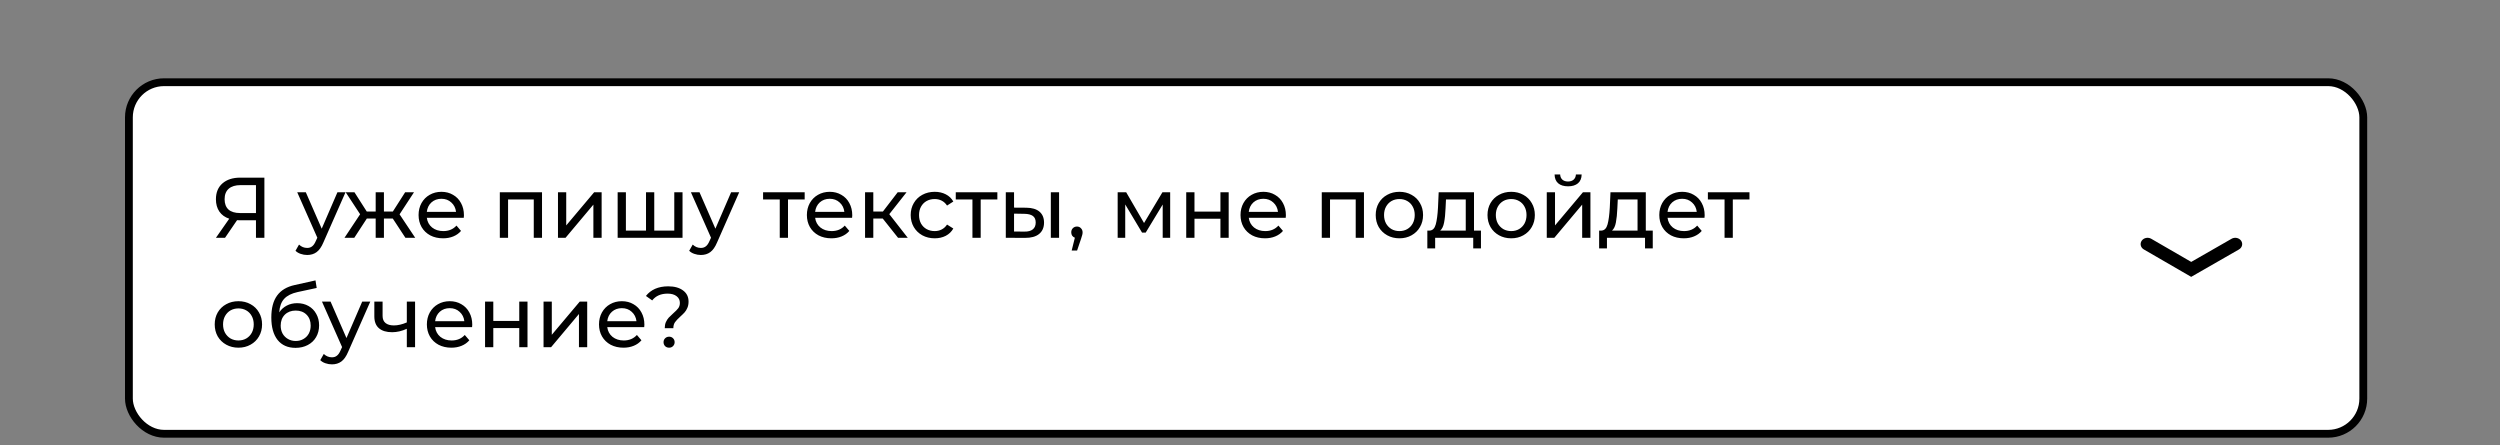 <?xml version="1.0" encoding="UTF-8"?> <svg xmlns="http://www.w3.org/2000/svg" width="320" height="57" viewBox="0 0 320 57" fill="none"><rect x="0" y="0" width="320" height="57" fill="#808080" stroke="none"/> <g clip-path="url(#clip0_5174_537)"> <rect x="16.5" y="10.523" width="286" height="45" rx="4.5" fill="white" stroke="black"></rect> <path d="M33.842 22.738V30.438H32.764V28.194H30.641C30.509 28.194 30.41 28.19 30.344 28.183L28.804 30.438H27.638L29.343 27.995C28.793 27.812 28.371 27.508 28.078 27.082C27.785 26.65 27.638 26.125 27.638 25.509C27.638 24.637 27.917 23.959 28.474 23.474C29.039 22.983 29.798 22.738 30.751 22.738H33.842ZM28.749 25.498C28.749 26.07 28.914 26.511 29.244 26.819C29.581 27.119 30.076 27.27 30.729 27.27H32.764V23.695H30.795C30.135 23.695 29.629 23.849 29.277 24.157C28.925 24.465 28.749 24.912 28.749 25.498ZM44.226 24.608L41.399 31.02C41.15 31.614 40.856 32.032 40.519 32.275C40.189 32.517 39.789 32.638 39.32 32.638C39.034 32.638 38.755 32.59 38.484 32.495C38.22 32.407 38 32.275 37.824 32.099L38.275 31.306C38.576 31.593 38.924 31.735 39.32 31.735C39.577 31.735 39.789 31.666 39.958 31.526C40.134 31.395 40.292 31.163 40.431 30.834L40.618 30.427L38.044 24.608H39.144L41.179 29.271L43.192 24.608H44.226ZM50.276 27.974H49.143V30.438H48.087V27.974H46.954L45.348 30.438H44.094L46.096 27.424L44.248 24.608H45.37L46.943 27.072H48.087V24.608H49.143V27.072H50.287L51.86 24.608H52.993L51.145 27.434L53.147 30.438H51.893L50.276 27.974ZM59.385 27.555C59.385 27.636 59.377 27.742 59.363 27.875H54.633C54.699 28.388 54.922 28.802 55.304 29.117C55.692 29.425 56.173 29.579 56.745 29.579C57.441 29.579 58.002 29.345 58.428 28.875L59.011 29.558C58.747 29.866 58.417 30.1 58.021 30.262C57.632 30.423 57.196 30.503 56.712 30.503C56.096 30.503 55.549 30.379 55.073 30.13C54.596 29.873 54.226 29.517 53.962 29.062C53.705 28.608 53.577 28.095 53.577 27.523C53.577 26.958 53.701 26.448 53.951 25.994C54.207 25.539 54.556 25.187 54.996 24.938C55.443 24.681 55.945 24.552 56.503 24.552C57.06 24.552 57.555 24.681 57.988 24.938C58.428 25.187 58.769 25.539 59.011 25.994C59.26 26.448 59.385 26.969 59.385 27.555ZM56.503 25.444C55.997 25.444 55.571 25.598 55.227 25.905C54.889 26.213 54.691 26.617 54.633 27.116H58.373C58.314 26.624 58.112 26.224 57.768 25.916C57.43 25.601 57.009 25.444 56.503 25.444ZM69.378 24.608V30.438H68.322V25.532H65.033V30.438H63.977V24.608H69.378ZM71.421 24.608H72.477V28.854L76.052 24.608H77.009V30.438H75.953V26.192L72.389 30.438H71.421V24.608ZM87.364 24.608V30.438H79.059V24.608H80.115V29.514H82.689V24.608H83.745V29.514H86.308V24.608H87.364ZM94.618 24.608L91.791 31.02C91.541 31.614 91.248 32.032 90.911 32.275C90.581 32.517 90.181 32.638 89.712 32.638C89.426 32.638 89.147 32.59 88.876 32.495C88.612 32.407 88.392 32.275 88.216 32.099L88.667 31.306C88.967 31.593 89.316 31.735 89.712 31.735C89.968 31.735 90.181 31.666 90.35 31.526C90.526 31.395 90.683 31.163 90.823 30.834L91.01 30.427L88.436 24.608H89.536L91.571 29.271L93.584 24.608H94.618ZM102.998 25.532H100.864V30.438H99.808V25.532H97.674V24.608H102.998V25.532ZM109.089 27.555C109.089 27.636 109.082 27.742 109.067 27.875H104.337C104.403 28.388 104.627 28.802 105.008 29.117C105.397 29.425 105.877 29.579 106.449 29.579C107.146 29.579 107.707 29.345 108.132 28.875L108.715 29.558C108.451 29.866 108.121 30.1 107.725 30.262C107.336 30.423 106.9 30.503 106.416 30.503C105.8 30.503 105.254 30.379 104.777 30.13C104.3 29.873 103.93 29.517 103.666 29.062C103.409 28.608 103.281 28.095 103.281 27.523C103.281 26.958 103.406 26.448 103.655 25.994C103.912 25.539 104.26 25.187 104.7 24.938C105.147 24.681 105.65 24.552 106.207 24.552C106.764 24.552 107.259 24.681 107.692 24.938C108.132 25.187 108.473 25.539 108.715 25.994C108.964 26.448 109.089 26.969 109.089 27.555ZM106.207 25.444C105.701 25.444 105.276 25.598 104.931 25.905C104.594 26.213 104.396 26.617 104.337 27.116H108.077C108.018 26.624 107.817 26.224 107.472 25.916C107.135 25.601 106.713 25.444 106.207 25.444ZM112.993 27.974H111.783V30.438H110.727V24.608H111.783V27.072H113.015L114.907 24.608H116.04L113.829 27.413L116.194 30.438H114.951L112.993 27.974ZM119.649 30.503C119.055 30.503 118.523 30.375 118.054 30.119C117.592 29.862 117.229 29.51 116.965 29.062C116.701 28.608 116.569 28.095 116.569 27.523C116.569 26.951 116.701 26.441 116.965 25.994C117.229 25.539 117.592 25.187 118.054 24.938C118.523 24.681 119.055 24.552 119.649 24.552C120.177 24.552 120.646 24.659 121.057 24.872C121.475 25.084 121.798 25.392 122.025 25.796L121.222 26.312C121.039 26.034 120.811 25.825 120.54 25.686C120.269 25.546 119.968 25.477 119.638 25.477C119.257 25.477 118.912 25.561 118.604 25.73C118.303 25.898 118.065 26.14 117.889 26.456C117.72 26.764 117.636 27.119 117.636 27.523C117.636 27.933 117.72 28.296 117.889 28.611C118.065 28.919 118.303 29.158 118.604 29.326C118.912 29.495 119.257 29.579 119.638 29.579C119.968 29.579 120.269 29.51 120.54 29.37C120.811 29.231 121.039 29.022 121.222 28.744L122.025 29.25C121.798 29.653 121.475 29.965 121.057 30.184C120.646 30.397 120.177 30.503 119.649 30.503ZM127.662 25.532H125.528V30.438H124.472V25.532H122.338V24.608H127.662V25.532ZM131.371 26.587C132.104 26.595 132.665 26.764 133.054 27.093C133.442 27.424 133.637 27.889 133.637 28.491C133.637 29.121 133.424 29.609 132.999 29.953C132.581 30.291 131.979 30.456 131.195 30.448L128.742 30.438V24.608H129.798V26.576L131.371 26.587ZM134.506 24.608H135.562V30.438H134.506V24.608ZM131.118 29.645C131.594 29.653 131.954 29.558 132.196 29.36C132.445 29.162 132.57 28.868 132.57 28.48C132.57 28.098 132.449 27.82 132.207 27.643C131.965 27.468 131.602 27.376 131.118 27.369L129.798 27.346V29.634L131.118 29.645ZM137.857 28.997C138.062 28.997 138.231 29.07 138.363 29.216C138.502 29.356 138.572 29.532 138.572 29.744C138.572 29.855 138.557 29.961 138.528 30.064C138.506 30.166 138.458 30.324 138.385 30.537L137.868 32.066H137.175L137.582 30.427C137.442 30.375 137.329 30.291 137.241 30.174C137.16 30.049 137.12 29.906 137.12 29.744C137.12 29.524 137.189 29.345 137.329 29.206C137.468 29.066 137.644 28.997 137.857 28.997ZM149.782 24.608V30.438H148.825V26.18L146.647 29.777H146.185L144.029 26.169V30.438H143.061V24.608H144.15L146.438 28.546L148.792 24.608H149.782ZM151.837 24.608H152.893V27.082H156.215V24.608H157.271V30.438H156.215V27.995H152.893V30.438H151.837V24.608ZM164.594 27.555C164.594 27.636 164.586 27.742 164.572 27.875H159.842C159.908 28.388 160.131 28.802 160.513 29.117C160.901 29.425 161.382 29.579 161.954 29.579C162.65 29.579 163.211 29.345 163.637 28.875L164.22 29.558C163.956 29.866 163.626 30.1 163.23 30.262C162.841 30.423 162.405 30.503 161.921 30.503C161.305 30.503 160.758 30.379 160.282 30.13C159.805 29.873 159.435 29.517 159.171 29.062C158.914 28.608 158.786 28.095 158.786 27.523C158.786 26.958 158.91 26.448 159.16 25.994C159.416 25.539 159.765 25.187 160.205 24.938C160.652 24.681 161.154 24.552 161.712 24.552C162.269 24.552 162.764 24.681 163.197 24.938C163.637 25.187 163.978 25.539 164.22 25.994C164.469 26.448 164.594 26.969 164.594 27.555ZM161.712 25.444C161.206 25.444 160.78 25.598 160.436 25.905C160.098 26.213 159.9 26.617 159.842 27.116H163.582C163.523 26.624 163.321 26.224 162.977 25.916C162.639 25.601 162.218 25.444 161.712 25.444ZM174.587 24.608V30.438H173.531V25.532H170.242V30.438H169.186V24.608H174.587ZM179.127 30.503C178.548 30.503 178.027 30.375 177.565 30.119C177.103 29.862 176.74 29.51 176.476 29.062C176.22 28.608 176.091 28.095 176.091 27.523C176.091 26.951 176.22 26.441 176.476 25.994C176.74 25.539 177.103 25.187 177.565 24.938C178.027 24.681 178.548 24.552 179.127 24.552C179.707 24.552 180.224 24.681 180.678 24.938C181.14 25.187 181.5 25.539 181.756 25.994C182.02 26.441 182.152 26.951 182.152 27.523C182.152 28.095 182.02 28.608 181.756 29.062C181.5 29.51 181.14 29.862 180.678 30.119C180.224 30.375 179.707 30.503 179.127 30.503ZM179.127 29.579C179.501 29.579 179.835 29.495 180.128 29.326C180.429 29.151 180.664 28.909 180.832 28.601C181.001 28.285 181.085 27.926 181.085 27.523C181.085 27.119 181.001 26.764 180.832 26.456C180.664 26.14 180.429 25.898 180.128 25.73C179.835 25.561 179.501 25.477 179.127 25.477C178.753 25.477 178.416 25.561 178.115 25.73C177.822 25.898 177.587 26.14 177.411 26.456C177.243 26.764 177.158 27.119 177.158 27.523C177.158 27.926 177.243 28.285 177.411 28.601C177.587 28.909 177.822 29.151 178.115 29.326C178.416 29.495 178.753 29.579 179.127 29.579ZM189.563 29.514V31.791H188.573V30.438H183.7V31.791H182.699V29.514H183.007C183.381 29.491 183.638 29.227 183.777 28.721C183.917 28.215 184.012 27.5 184.063 26.576L184.151 24.608H188.672V29.514H189.563ZM185.031 26.654C185.002 27.387 184.94 27.995 184.844 28.48C184.756 28.956 184.591 29.301 184.349 29.514H187.616V25.532H185.086L185.031 26.654ZM193.436 30.503C192.857 30.503 192.336 30.375 191.874 30.119C191.412 29.862 191.049 29.51 190.785 29.062C190.528 28.608 190.4 28.095 190.4 27.523C190.4 26.951 190.528 26.441 190.785 25.994C191.049 25.539 191.412 25.187 191.874 24.938C192.336 24.681 192.857 24.552 193.436 24.552C194.015 24.552 194.532 24.681 194.987 24.938C195.449 25.187 195.808 25.539 196.065 25.994C196.329 26.441 196.461 26.951 196.461 27.523C196.461 28.095 196.329 28.608 196.065 29.062C195.808 29.51 195.449 29.862 194.987 30.119C194.532 30.375 194.015 30.503 193.436 30.503ZM193.436 29.579C193.81 29.579 194.144 29.495 194.437 29.326C194.738 29.151 194.972 28.909 195.141 28.601C195.31 28.285 195.394 27.926 195.394 27.523C195.394 27.119 195.31 26.764 195.141 26.456C194.972 26.14 194.738 25.898 194.437 25.73C194.144 25.561 193.81 25.477 193.436 25.477C193.062 25.477 192.725 25.561 192.424 25.73C192.131 25.898 191.896 26.14 191.72 26.456C191.551 26.764 191.467 27.119 191.467 27.523C191.467 27.926 191.551 28.285 191.72 28.601C191.896 28.909 192.131 29.151 192.424 29.326C192.725 29.495 193.062 29.579 193.436 29.579ZM197.986 24.608H199.042V28.854L202.617 24.608H203.574V30.438H202.518V26.192L198.954 30.438H197.986V24.608ZM200.714 23.849C200.171 23.849 199.75 23.72 199.449 23.463C199.148 23.2 198.994 22.822 198.987 22.331H199.702C199.709 22.602 199.801 22.822 199.977 22.991C200.16 23.152 200.402 23.233 200.703 23.233C201.004 23.233 201.246 23.152 201.429 22.991C201.612 22.822 201.708 22.602 201.715 22.331H202.452C202.445 22.822 202.287 23.2 201.979 23.463C201.671 23.72 201.249 23.849 200.714 23.849ZM211.553 29.514V31.791H210.563V30.438H205.69V31.791H204.689V29.514H204.997C205.371 29.491 205.627 29.227 205.767 28.721C205.906 28.215 206.001 27.5 206.053 26.576L206.141 24.608H210.662V29.514H211.553ZM207.021 26.654C206.991 27.387 206.929 27.995 206.834 28.48C206.746 28.956 206.581 29.301 206.339 29.514H209.606V25.532H207.076L207.021 26.654ZM218.197 27.555C218.197 27.636 218.19 27.742 218.175 27.875H213.445C213.511 28.388 213.735 28.802 214.116 29.117C214.505 29.425 214.985 29.579 215.557 29.579C216.254 29.579 216.815 29.345 217.24 28.875L217.823 29.558C217.559 29.866 217.229 30.1 216.833 30.262C216.445 30.423 216.008 30.503 215.524 30.503C214.908 30.503 214.362 30.379 213.885 30.13C213.409 29.873 213.038 29.517 212.774 29.062C212.518 28.608 212.389 28.095 212.389 27.523C212.389 26.958 212.514 26.448 212.763 25.994C213.02 25.539 213.368 25.187 213.808 24.938C214.256 24.681 214.758 24.552 215.315 24.552C215.873 24.552 216.368 24.681 216.8 24.938C217.24 25.187 217.581 25.539 217.823 25.994C218.073 26.448 218.197 26.969 218.197 27.555ZM215.315 25.444C214.809 25.444 214.384 25.598 214.039 25.905C213.702 26.213 213.504 26.617 213.445 27.116H217.185C217.127 26.624 216.925 26.224 216.58 25.916C216.243 25.601 215.821 25.444 215.315 25.444ZM223.933 25.532H221.799V30.438H220.743V25.532H218.609V24.608L223.933 24.608V25.532ZM30.52 44.504C29.941 44.504 29.42 44.375 28.958 44.118C28.496 43.862 28.133 43.51 27.869 43.062C27.612 42.608 27.484 42.094 27.484 41.523C27.484 40.95 27.612 40.441 27.869 39.993C28.133 39.539 28.496 39.187 28.958 38.938C29.42 38.681 29.941 38.553 30.52 38.553C31.099 38.553 31.616 38.681 32.071 38.938C32.533 39.187 32.892 39.539 33.149 39.993C33.413 40.441 33.545 40.95 33.545 41.523C33.545 42.094 33.413 42.608 33.149 43.062C32.892 43.51 32.533 43.862 32.071 44.118C31.616 44.375 31.099 44.504 30.52 44.504ZM30.52 43.58C30.894 43.58 31.228 43.495 31.521 43.327C31.822 43.151 32.056 42.908 32.225 42.6C32.394 42.285 32.478 41.926 32.478 41.523C32.478 41.119 32.394 40.764 32.225 40.456C32.056 40.14 31.822 39.898 31.521 39.73C31.228 39.561 30.894 39.477 30.52 39.477C30.146 39.477 29.809 39.561 29.508 39.73C29.215 39.898 28.98 40.14 28.804 40.456C28.635 40.764 28.551 41.119 28.551 41.523C28.551 41.926 28.635 42.285 28.804 42.6C28.98 42.908 29.215 43.151 29.508 43.327C29.809 43.495 30.146 43.58 30.52 43.58ZM38.04 38.806C38.583 38.806 39.066 38.926 39.492 39.169C39.917 39.41 40.247 39.748 40.482 40.181C40.724 40.606 40.845 41.093 40.845 41.644C40.845 42.208 40.717 42.711 40.46 43.151C40.211 43.583 39.855 43.92 39.393 44.163C38.938 44.404 38.417 44.526 37.831 44.526C36.841 44.526 36.075 44.188 35.532 43.514C34.996 42.831 34.729 41.874 34.729 40.642C34.729 39.447 34.974 38.512 35.466 37.837C35.957 37.156 36.709 36.705 37.721 36.484L40.383 35.891L40.537 36.858L38.084 37.386C37.321 37.555 36.753 37.841 36.379 38.245C36.005 38.648 35.792 39.227 35.741 39.983C35.99 39.608 36.313 39.319 36.709 39.114C37.105 38.908 37.548 38.806 38.04 38.806ZM37.853 43.645C38.227 43.645 38.557 43.561 38.843 43.392C39.136 43.224 39.364 42.993 39.525 42.7C39.686 42.399 39.767 42.058 39.767 41.676C39.767 41.097 39.591 40.632 39.239 40.279C38.887 39.928 38.425 39.752 37.853 39.752C37.281 39.752 36.815 39.928 36.456 40.279C36.104 40.632 35.928 41.097 35.928 41.676C35.928 42.058 36.008 42.399 36.17 42.7C36.339 42.993 36.569 43.224 36.863 43.392C37.156 43.561 37.486 43.645 37.853 43.645ZM47.395 38.608L44.568 45.02C44.319 45.614 44.025 46.032 43.688 46.275C43.358 46.517 42.958 46.638 42.489 46.638C42.203 46.638 41.924 46.59 41.653 46.495C41.389 46.407 41.169 46.275 40.993 46.099L41.444 45.306C41.745 45.593 42.093 45.736 42.489 45.736C42.746 45.736 42.958 45.666 43.127 45.526C43.303 45.395 43.461 45.163 43.6 44.834L43.787 44.426L41.213 38.608H42.313L44.348 43.272L46.361 38.608H47.395ZM53.129 38.608V44.438H52.073V42.084C51.443 42.377 50.816 42.523 50.192 42.523C49.466 42.523 48.905 42.355 48.509 42.017C48.113 41.68 47.915 41.174 47.915 40.499V38.608H48.971V40.434C48.971 40.837 49.096 41.141 49.345 41.346C49.602 41.552 49.958 41.654 50.412 41.654C50.925 41.654 51.479 41.526 52.073 41.27V38.608H53.129ZM60.448 41.556C60.448 41.636 60.441 41.742 60.426 41.874H55.696C55.762 42.388 55.986 42.802 56.367 43.117C56.756 43.425 57.236 43.58 57.808 43.58C58.505 43.58 59.066 43.345 59.491 42.876L60.074 43.557C59.81 43.865 59.48 44.1 59.084 44.261C58.696 44.423 58.259 44.504 57.775 44.504C57.159 44.504 56.613 44.379 56.136 44.13C55.66 43.873 55.289 43.517 55.025 43.062C54.769 42.608 54.64 42.094 54.64 41.523C54.64 40.958 54.765 40.448 55.014 39.993C55.271 39.539 55.619 39.187 56.059 38.938C56.507 38.681 57.009 38.553 57.566 38.553C58.124 38.553 58.619 38.681 59.051 38.938C59.491 39.187 59.832 39.539 60.074 39.993C60.324 40.448 60.448 40.969 60.448 41.556ZM57.566 39.444C57.06 39.444 56.635 39.597 56.29 39.906C55.953 40.214 55.755 40.617 55.696 41.115H59.436C59.378 40.624 59.176 40.224 58.831 39.916C58.494 39.601 58.072 39.444 57.566 39.444ZM62.087 38.608H63.142V41.083H66.465V38.608H67.52V44.438H66.465V41.995H63.142V44.438H62.087V38.608ZM69.574 38.608H70.63V42.853L74.205 38.608H75.162V44.438H74.106V40.191L70.542 44.438H69.574V38.608ZM82.481 41.556C82.481 41.636 82.473 41.742 82.459 41.874H77.728C77.794 42.388 78.018 42.802 78.4 43.117C78.788 43.425 79.269 43.58 79.841 43.58C80.537 43.58 81.098 43.345 81.523 42.876L82.106 43.557C81.843 43.865 81.513 44.1 81.117 44.261C80.728 44.423 80.291 44.504 79.808 44.504C79.192 44.504 78.645 44.379 78.168 44.13C77.692 43.873 77.322 43.517 77.058 43.062C76.801 42.608 76.672 42.094 76.672 41.523C76.672 40.958 76.797 40.448 77.046 39.993C77.303 39.539 77.651 39.187 78.091 38.938C78.539 38.681 79.041 38.553 79.599 38.553C80.156 38.553 80.651 38.681 81.084 38.938C81.523 39.187 81.865 39.539 82.106 39.993C82.356 40.448 82.481 40.969 82.481 41.556ZM79.599 39.444C79.093 39.444 78.667 39.597 78.323 39.906C77.985 40.214 77.787 40.617 77.728 41.115H81.469C81.41 40.624 81.208 40.224 80.864 39.916C80.526 39.601 80.105 39.444 79.599 39.444ZM85.088 42.007C85.088 41.713 85.136 41.456 85.231 41.236C85.334 41.009 85.455 40.819 85.594 40.664C85.741 40.511 85.931 40.327 86.166 40.114C86.459 39.858 86.676 39.638 86.815 39.455C86.954 39.264 87.024 39.036 87.024 38.773C87.024 38.413 86.885 38.127 86.606 37.914C86.327 37.694 85.942 37.584 85.451 37.584C84.593 37.584 83.937 37.874 83.482 38.453L82.679 37.882C82.987 37.486 83.379 37.181 83.856 36.968C84.34 36.756 84.897 36.65 85.528 36.65C86.327 36.65 86.962 36.825 87.431 37.178C87.9 37.522 88.135 37.999 88.135 38.608C88.135 38.908 88.084 39.176 87.981 39.41C87.886 39.638 87.768 39.828 87.629 39.983C87.49 40.136 87.303 40.32 87.068 40.532C86.767 40.804 86.544 41.042 86.397 41.248C86.258 41.453 86.188 41.706 86.188 42.007H85.088ZM85.649 44.504C85.444 44.504 85.271 44.438 85.132 44.306C85 44.166 84.934 43.998 84.934 43.8C84.934 43.602 85 43.437 85.132 43.304C85.271 43.165 85.444 43.096 85.649 43.096C85.854 43.096 86.023 43.165 86.155 43.304C86.287 43.437 86.353 43.602 86.353 43.8C86.353 43.998 86.283 44.166 86.144 44.306C86.012 44.438 85.847 44.504 85.649 44.504Z" fill="black"></path> <path fill-rule="evenodd" clip-rule="evenodd" d="M286.864 30.816C287.124 31.194 287 31.693 286.585 31.931L280.471 35.438L274.412 31.929C273.998 31.69 273.876 31.19 274.138 30.813C274.4 30.436 274.948 30.324 275.361 30.564L280.476 33.525L285.642 30.562C286.056 30.324 286.603 30.438 286.864 30.816Z" fill="black"></path> </g> <defs> <clipPath id="clip0_5174_537"> <rect width="320" height="56" fill="white" transform="translate(0 0.023)"></rect> </clipPath> </defs> </svg> 
